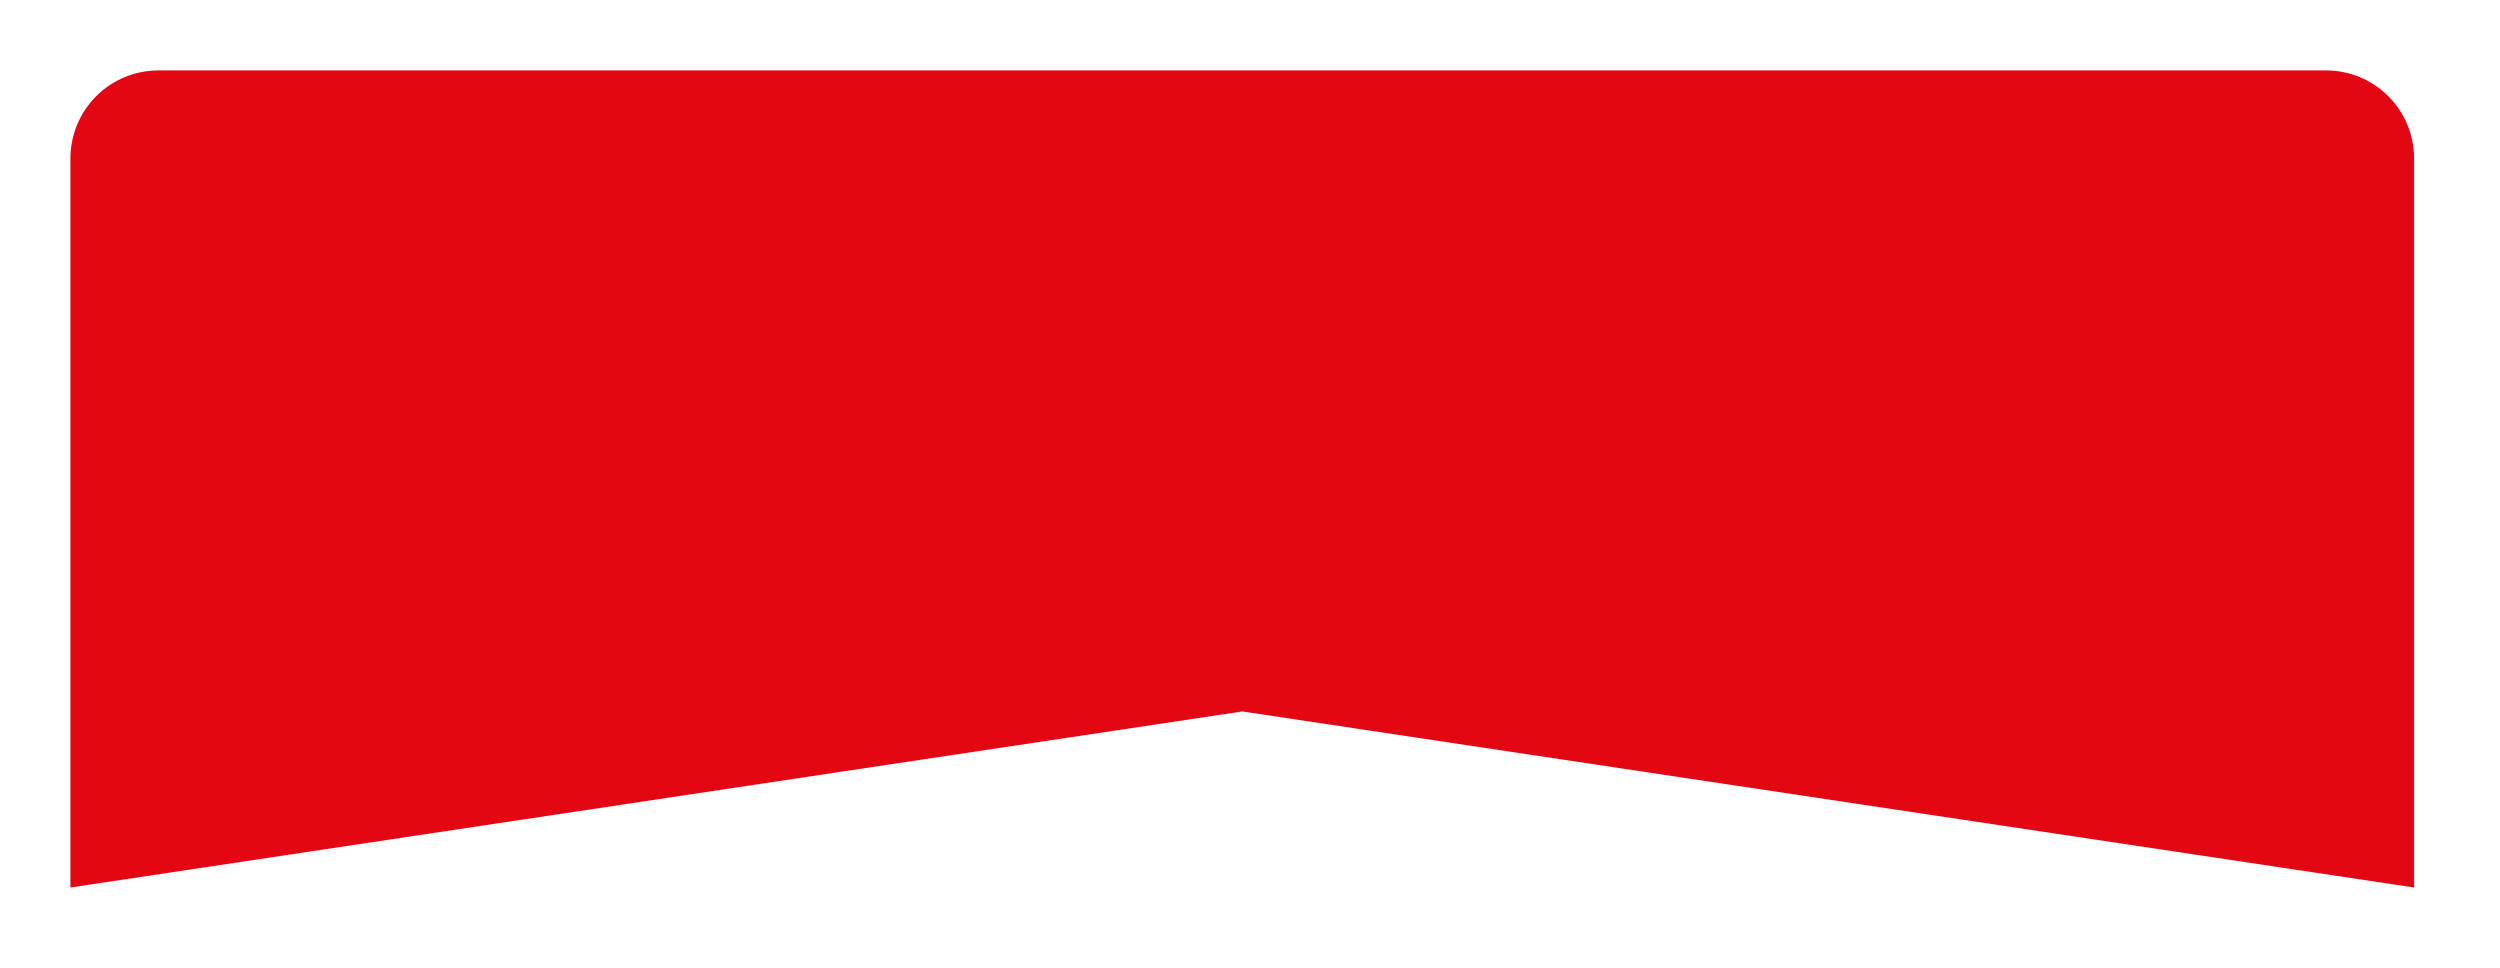 <svg width="142" height="55" viewBox="0 0 142 55" fill="none" xmlns="http://www.w3.org/2000/svg">
<g filter="url(#filter0_d_158_3356)">
<path d="M137.12 48.41L70.56 38.41L4 48.41V7C4 5.674 4.527 4.402 5.464 3.464C6.402 2.527 7.674 2 9 2H132.12C133.446 2 134.718 2.527 135.656 3.464C136.593 4.402 137.12 5.674 137.12 7V48.41Z" fill="#E30613"/>
</g>
<defs>
<filter id="filter0_d_158_3356" x="0" y="0" width="141.12" height="54.41" filterUnits="userSpaceOnUse" color-interpolation-filters="sRGB">
<feFlood flood-opacity="0" result="BackgroundImageFix"/>
<feColorMatrix in="SourceAlpha" type="matrix" values="0 0 0 0 0 0 0 0 0 0 0 0 0 0 0 0 0 0 127 0" result="hardAlpha"/>
<feOffset dy="2"/>
<feGaussianBlur stdDeviation="2"/>
<feComposite in2="hardAlpha" operator="out"/>
<feColorMatrix type="matrix" values="0 0 0 0 0.89 0 0 0 0 0.024 0 0 0 0 0.075 0 0 0 0.3 0"/>
<feBlend mode="normal" in2="BackgroundImageFix" result="effect1_dropShadow_158_3356"/>
<feBlend mode="normal" in="SourceGraphic" in2="effect1_dropShadow_158_3356" result="shape"/>
</filter>
</defs>
</svg>
